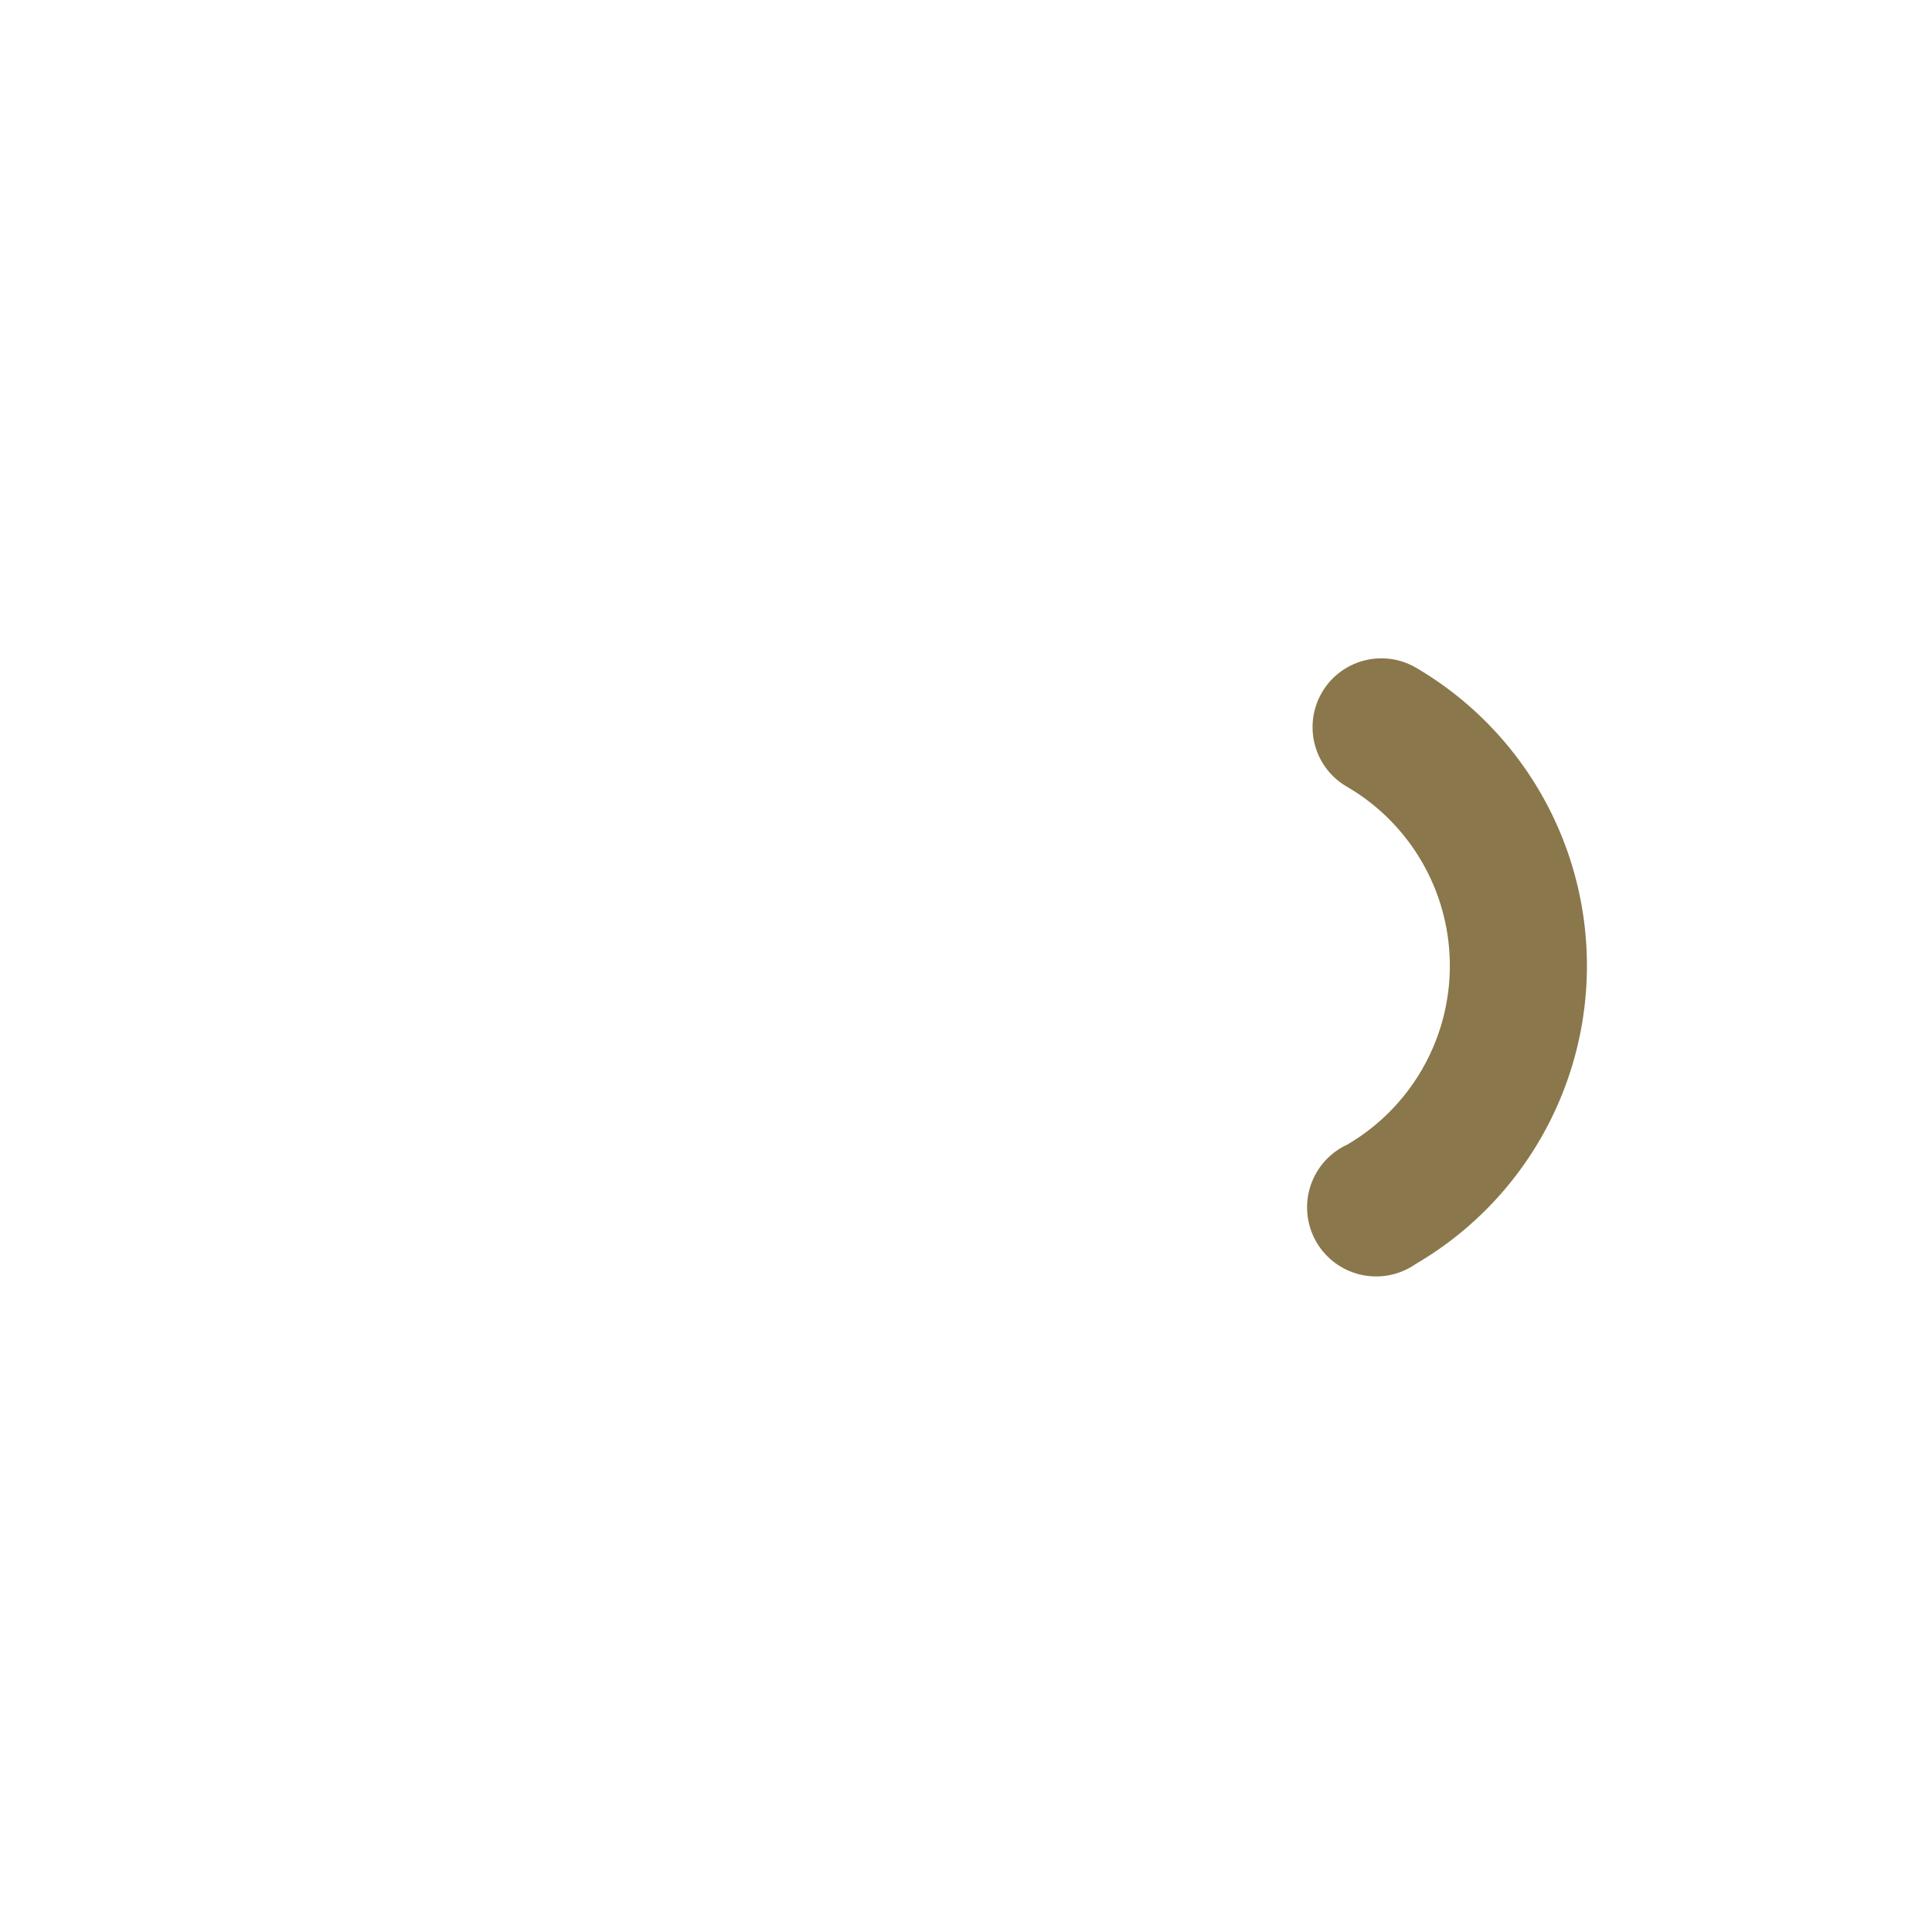 <svg xmlns="http://www.w3.org/2000/svg" viewBox="0 0 40 40">
  <defs>
    <style>
      .cls-1 {
        fill: #8a774c;
      }

      .cls-2 {
        fill: none;
      }
    </style>
  </defs>
  <g id="Layer_2" data-name="Layer 2">
    <g id="Layer_1-2" data-name="Layer 1">
      <g>
        <path id="layer1" class="cls-1" d="M27.89,16.29a4.29,4.29,0,0,1,0,7.41,1.43,1.43,0,1,0,1.42,2.47,7.15,7.15,0,0,0,0-12.35A1.42,1.42,0,1,0,27.89,16.29Z"/>
        <rect class="cls-2" width="40" height="40"/>
      </g>
    </g>
  </g>
</svg>
